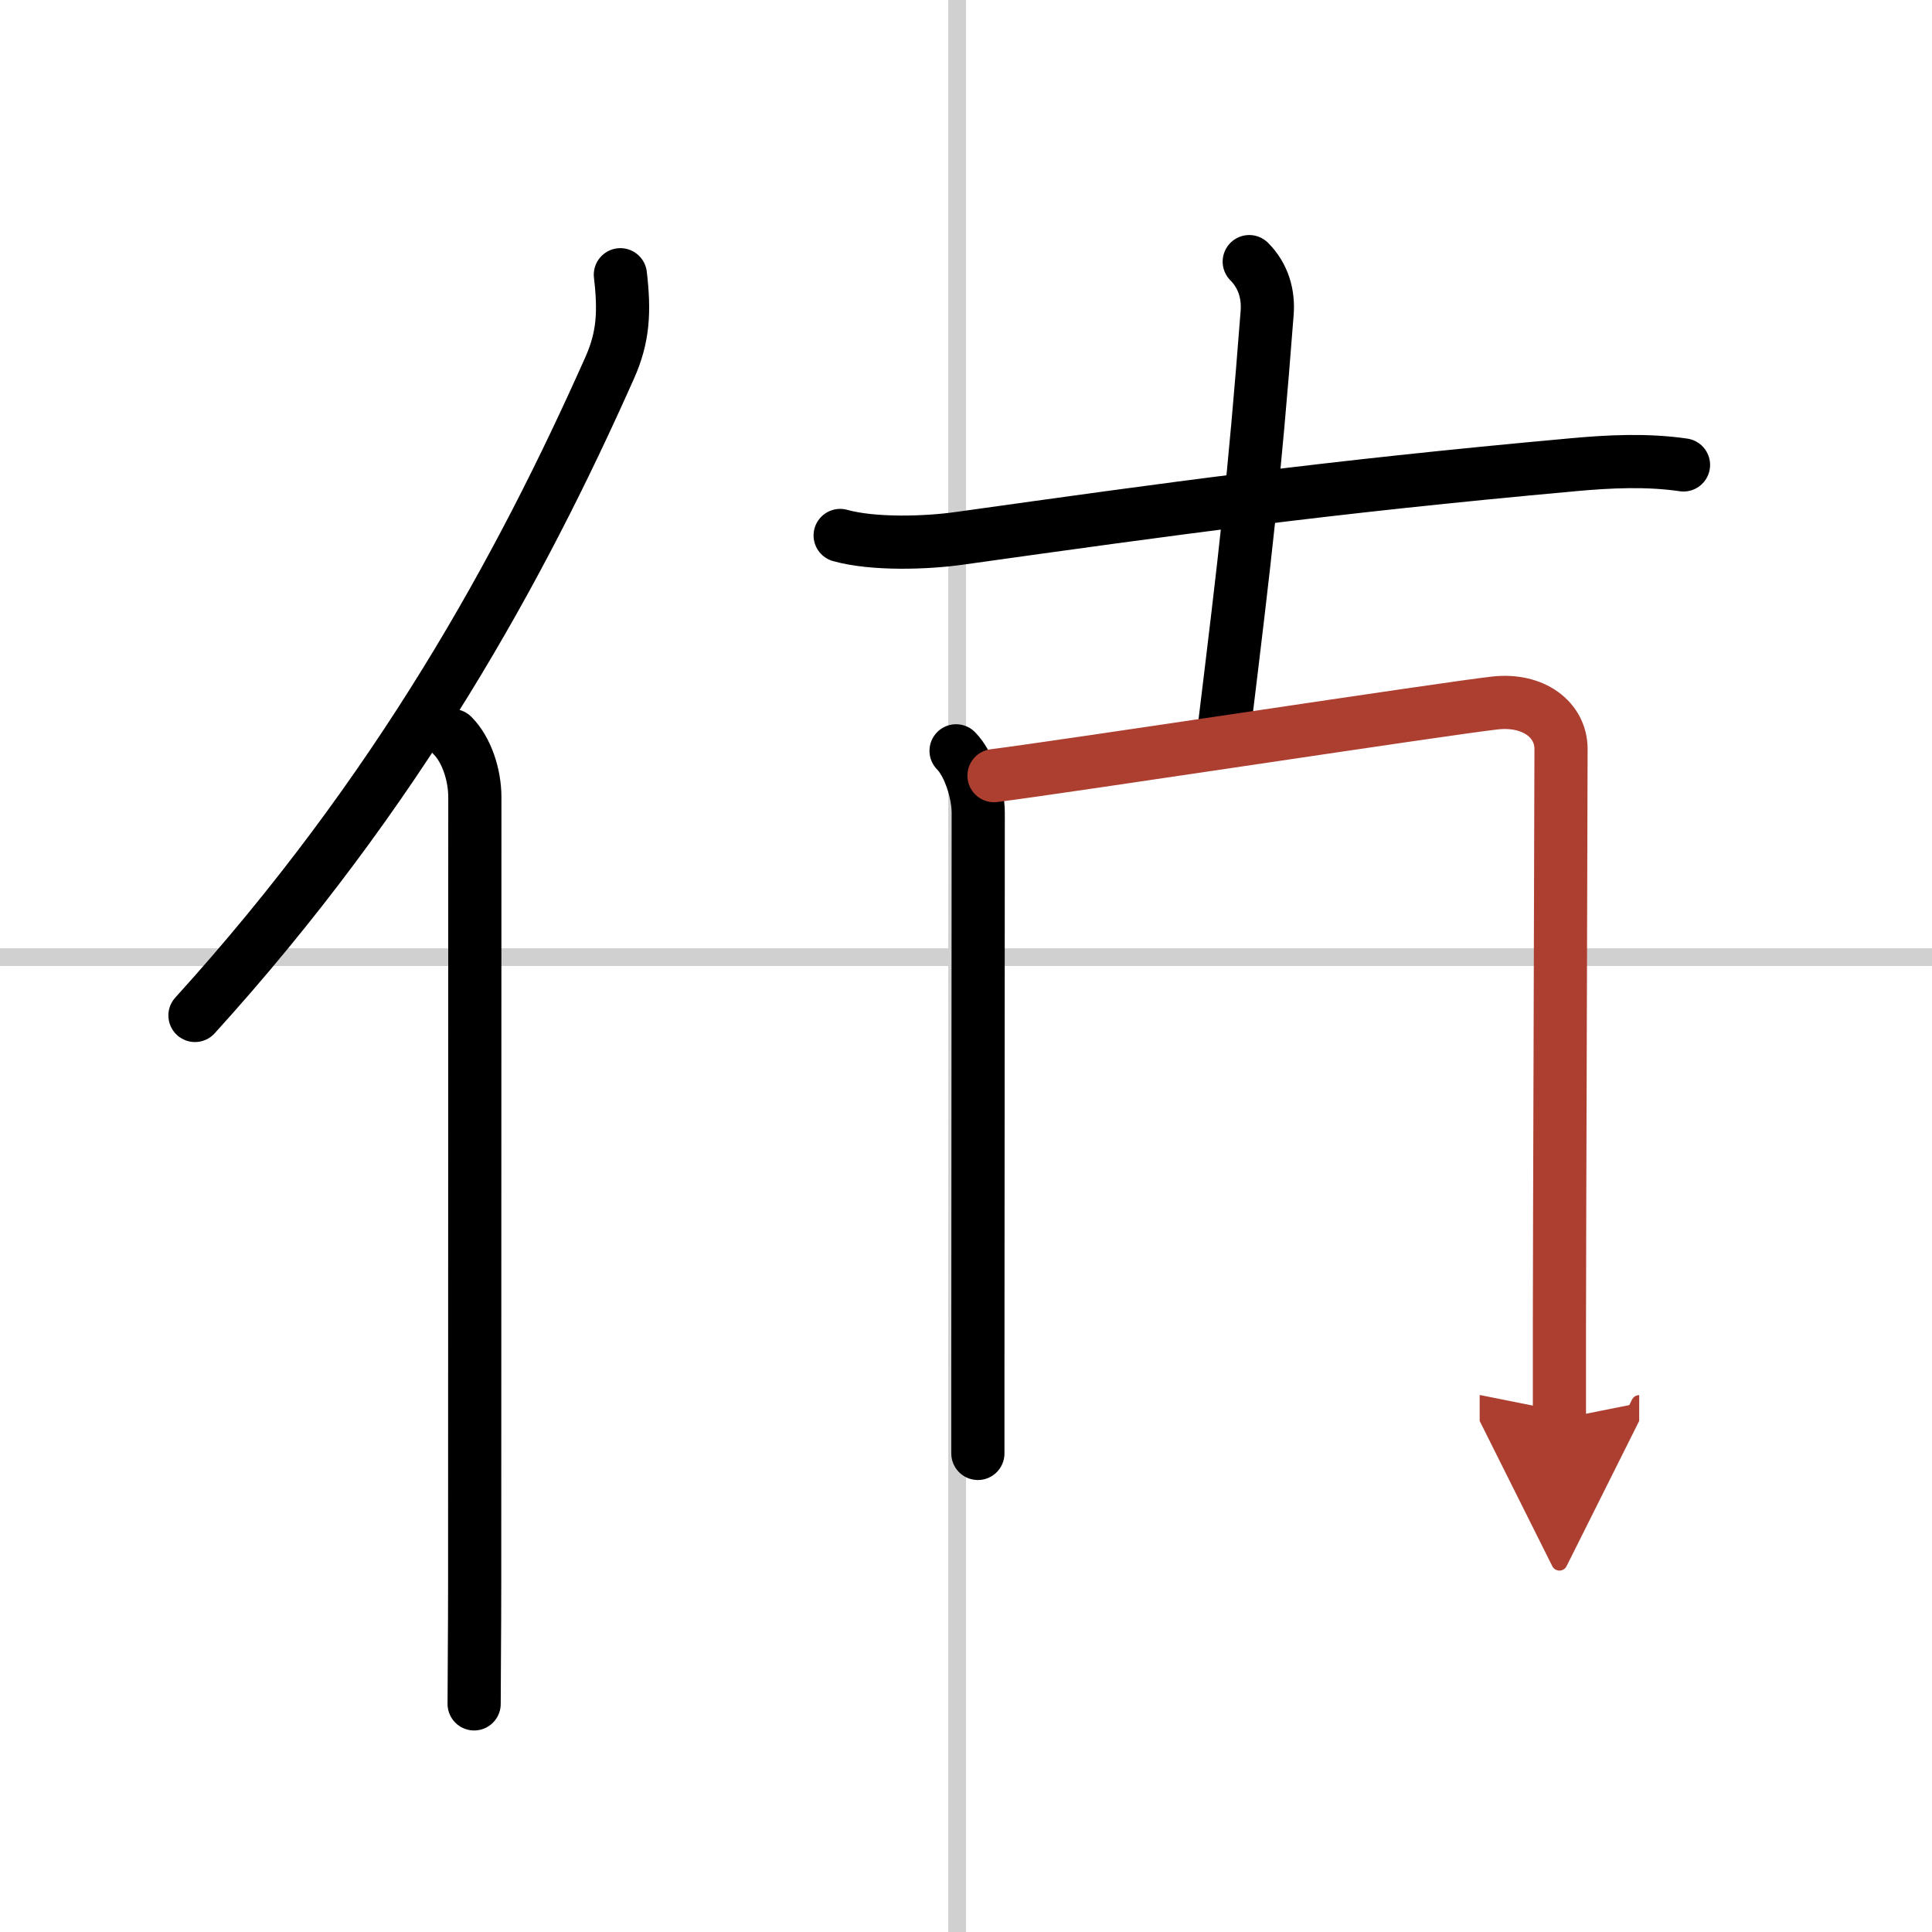 <svg width="400" height="400" viewBox="0 0 109 109" xmlns="http://www.w3.org/2000/svg"><defs><marker id="a" markerWidth="4" orient="auto" refX="1" refY="5" viewBox="0 0 10 10"><polyline points="0 0 10 5 0 10 1 5" fill="#ad3f31" stroke="#ad3f31"/></marker></defs><g fill="none" stroke="#000" stroke-linecap="round" stroke-linejoin="round" stroke-width="3"><rect width="100%" height="100%" fill="#fff" stroke="#fff"/><line x1="54" x2="54" y2="109" stroke="#d0d0d0" stroke-width="1"/><line x2="109" y1="54" y2="54" stroke="#d0d0d0" stroke-width="1"/><path d="M35,15.5c0.24,2.06,0.18,3.51-0.61,5.27C29.38,32.03,22.5,44.62,11,57.29"/><path d="m25.53 41.5c0.8 0.8 1.26 2.22 1.26 3.48 0 12.64-0.01 32.9-0.01 44.4 0 2.79-0.03 5.11-0.03 6.75"/><path d="M47.4,30.21c1.86,0.52,4.84,0.43,6.74,0.16C66,28.71,74.62,27.5,88.75,26.22c2.06-0.19,4.18-0.29,6.23,0.01"/><path d="m70.48 14.76c0.82 0.82 1.09 1.88 1.01 2.89-0.74 9.6-1.24 13.73-2.41 23.35"/><path d="m53.94 42.36c0.72 0.72 1.25 2.34 1.25 3.5 0 0.87-0.01 21.46-0.02 31.76v4.38"/><path d="m56.08 43.76c4.04-0.51 25.48-3.79 28.27-4.1 2.18-0.24 3.72 0.96 3.72 2.59 0 2.62-0.09 28.49-0.09 32.49v5.32" marker-end="url(#a)" stroke="#ad3f31"/></g></svg>
